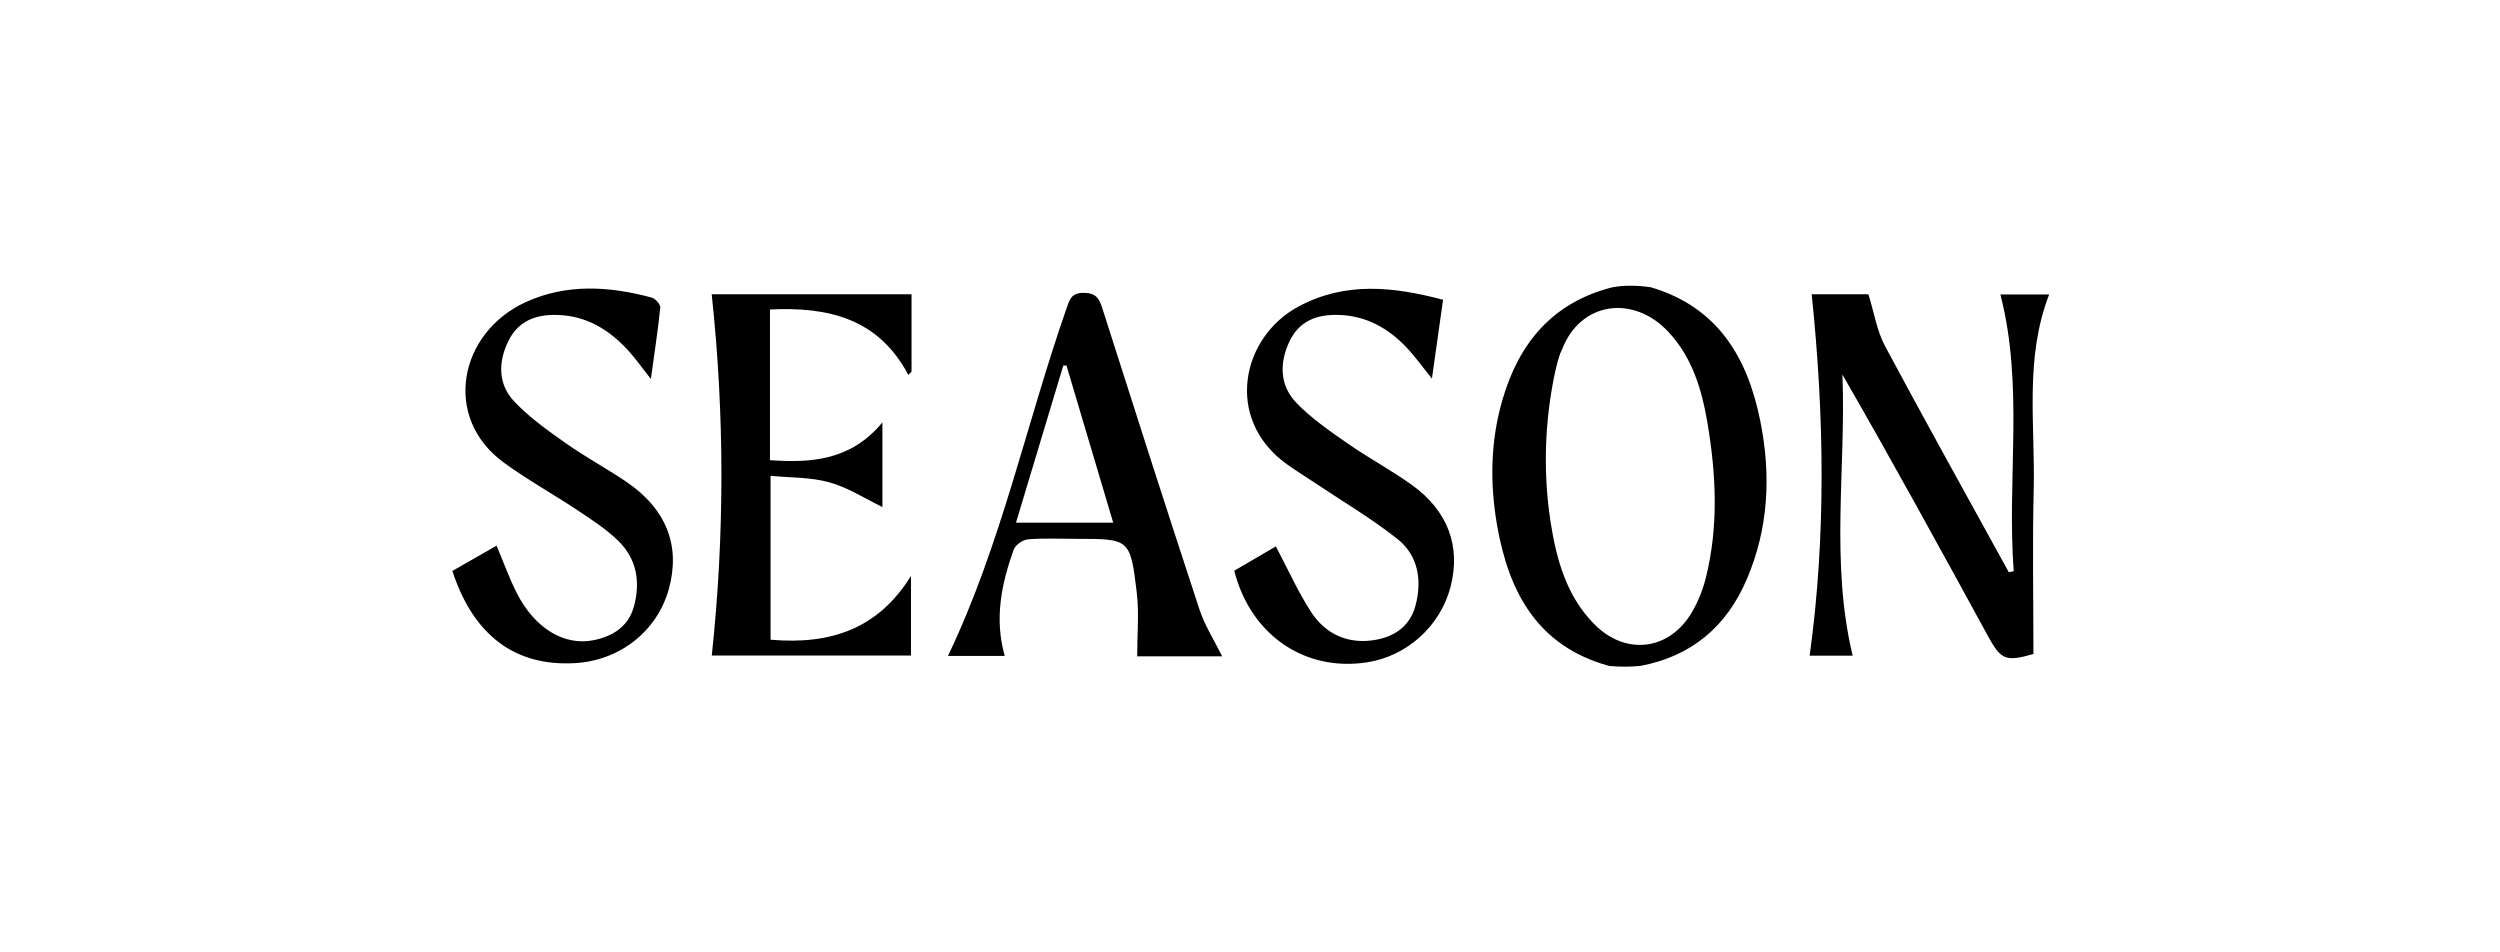 <?xml version="1.0" encoding="utf-8"?><svg width="210" height="80" viewBox="0 0 210 80" fill="none" xmlns="http://www.w3.org/2000/svg">
<path d="M138.666 24.129C144.287 25.787 146.797 30.027 147.868 35.376C148.772 39.893 148.571 44.358 146.732 48.657C145.028 52.643 142.087 55.126 137.791 55.938C136.93 56.019 136.055 56.022 135.165 55.938C129.147 54.286 126.734 49.751 125.753 44.11C125.141 40.582 125.196 37.054 126.203 33.59C127.595 28.793 130.437 25.39 135.456 24.129C136.425 23.951 137.502 23.963 138.666 24.129ZM130.53 31.722C129.792 35.44 129.649 39.26 130.131 43.019C130.169 43.305 130.207 43.588 130.253 43.874C130.749 47.02 131.587 50.075 133.924 52.436C136.574 55.112 140.263 54.645 142.145 51.385C142.647 50.516 143.038 49.541 143.283 48.563C144.369 44.241 144.159 39.89 143.429 35.542C142.956 32.729 142.151 30.027 140.155 27.888C137.19 24.707 132.722 25.349 131.199 29.388C130.962 29.826 130.735 30.701 130.53 31.725V31.722ZM59.784 24.716H76.57V31.22L76.304 31.495C73.789 26.759 69.607 25.758 64.678 25.997V38.656C68.11 38.892 71.457 38.703 74.122 35.484V42.59C72.671 41.889 71.244 40.953 69.674 40.518C68.084 40.074 66.353 40.13 64.728 39.969V53.737C69.788 54.175 73.774 52.818 76.523 48.377V55.062H59.79C60.87 44.948 60.87 34.868 59.782 24.719L59.784 24.716ZM38 47.959C39.264 47.236 40.466 46.547 41.712 45.835C42.31 47.25 42.777 48.572 43.407 49.812C44.916 52.792 47.417 54.283 49.88 53.772C51.514 53.434 52.795 52.611 53.254 50.93C53.814 48.873 53.478 46.92 51.917 45.412C50.916 44.443 49.717 43.661 48.549 42.885C46.489 41.513 44.309 40.311 42.316 38.854C37.13 35.069 38.537 27.94 44.181 25.369C47.601 23.811 51.19 24.039 54.742 24.996C55.048 25.078 55.489 25.571 55.462 25.833C55.267 27.756 54.972 29.671 54.672 31.833C53.933 30.896 53.394 30.12 52.76 29.431C51.164 27.692 49.279 26.528 46.816 26.455C45.001 26.402 43.533 26.963 42.707 28.638C41.846 30.386 41.82 32.254 43.168 33.692C44.443 35.052 46.013 36.161 47.551 37.246C49.174 38.393 50.939 39.339 52.588 40.454C55.988 42.753 57.19 45.858 56.175 49.5C55.188 53.043 52.031 55.512 48.237 55.707C43.253 55.967 39.766 53.373 38 47.962V47.959ZM121.216 25.189C120.9 27.43 120.606 29.522 120.282 31.804C119.485 30.818 118.875 29.951 118.151 29.189C116.593 27.549 114.74 26.508 112.394 26.452C110.579 26.411 109.123 26.98 108.317 28.676C107.456 30.497 107.488 32.385 108.904 33.847C110.167 35.154 111.714 36.214 113.217 37.261C114.968 38.481 116.867 39.493 118.601 40.737C121.633 42.914 122.716 45.899 121.852 49.272C121.003 52.585 118.189 55.126 114.807 55.64C109.584 56.434 105.046 53.332 103.677 47.942C104.856 47.253 106.061 46.547 107.173 45.896C108.168 47.778 109.015 49.684 110.135 51.409C111.297 53.197 113.097 54.079 115.274 53.79C117.031 53.556 118.426 52.675 118.904 50.863C119.465 48.738 119.129 46.655 117.384 45.272C115.184 43.532 112.744 42.097 110.407 40.532C109.642 40.019 108.854 39.537 108.104 39C102.802 35.198 104.27 28.314 109.093 25.737C113.012 23.645 117.031 24.071 121.216 25.18V25.189ZM102.665 55.132H95.521C95.521 53.3 95.696 51.508 95.486 49.763C94.949 45.254 94.882 45.263 90.431 45.263C89.072 45.263 87.703 45.193 86.352 45.304C85.92 45.339 85.293 45.771 85.152 46.164C84.128 49.027 83.509 51.954 84.397 55.097H79.628C84.105 45.75 86.194 35.633 89.568 25.962C89.833 25.2 89.965 24.581 91.053 24.599C92.066 24.614 92.331 25.066 92.594 25.892C95.287 34.346 97.993 42.797 100.765 51.225C101.197 52.538 101.976 53.74 102.665 55.138V55.132ZM89.582 30.71L89.317 30.704L85.342 43.906H93.51C92.182 39.444 90.884 35.075 89.585 30.71H89.582ZM169.153 47.986C168.563 40.276 170.031 32.481 168.032 24.733H172.13C170.046 30.114 170.965 35.653 170.831 41.107C170.717 45.721 170.808 50.338 170.808 54.937C168.464 55.602 168.082 55.433 166.976 53.405C162.975 46.08 158.968 38.761 154.763 31.465C155.076 39.304 153.727 47.186 155.624 55.077H152.011C153.403 44.971 153.237 34.874 152.181 24.716H156.946C157.436 26.292 157.658 27.786 158.329 29.043C161.735 35.417 165.257 41.726 168.736 48.059C168.876 48.035 169.013 48.012 169.153 47.986Z" fill="black"/>
</svg>
